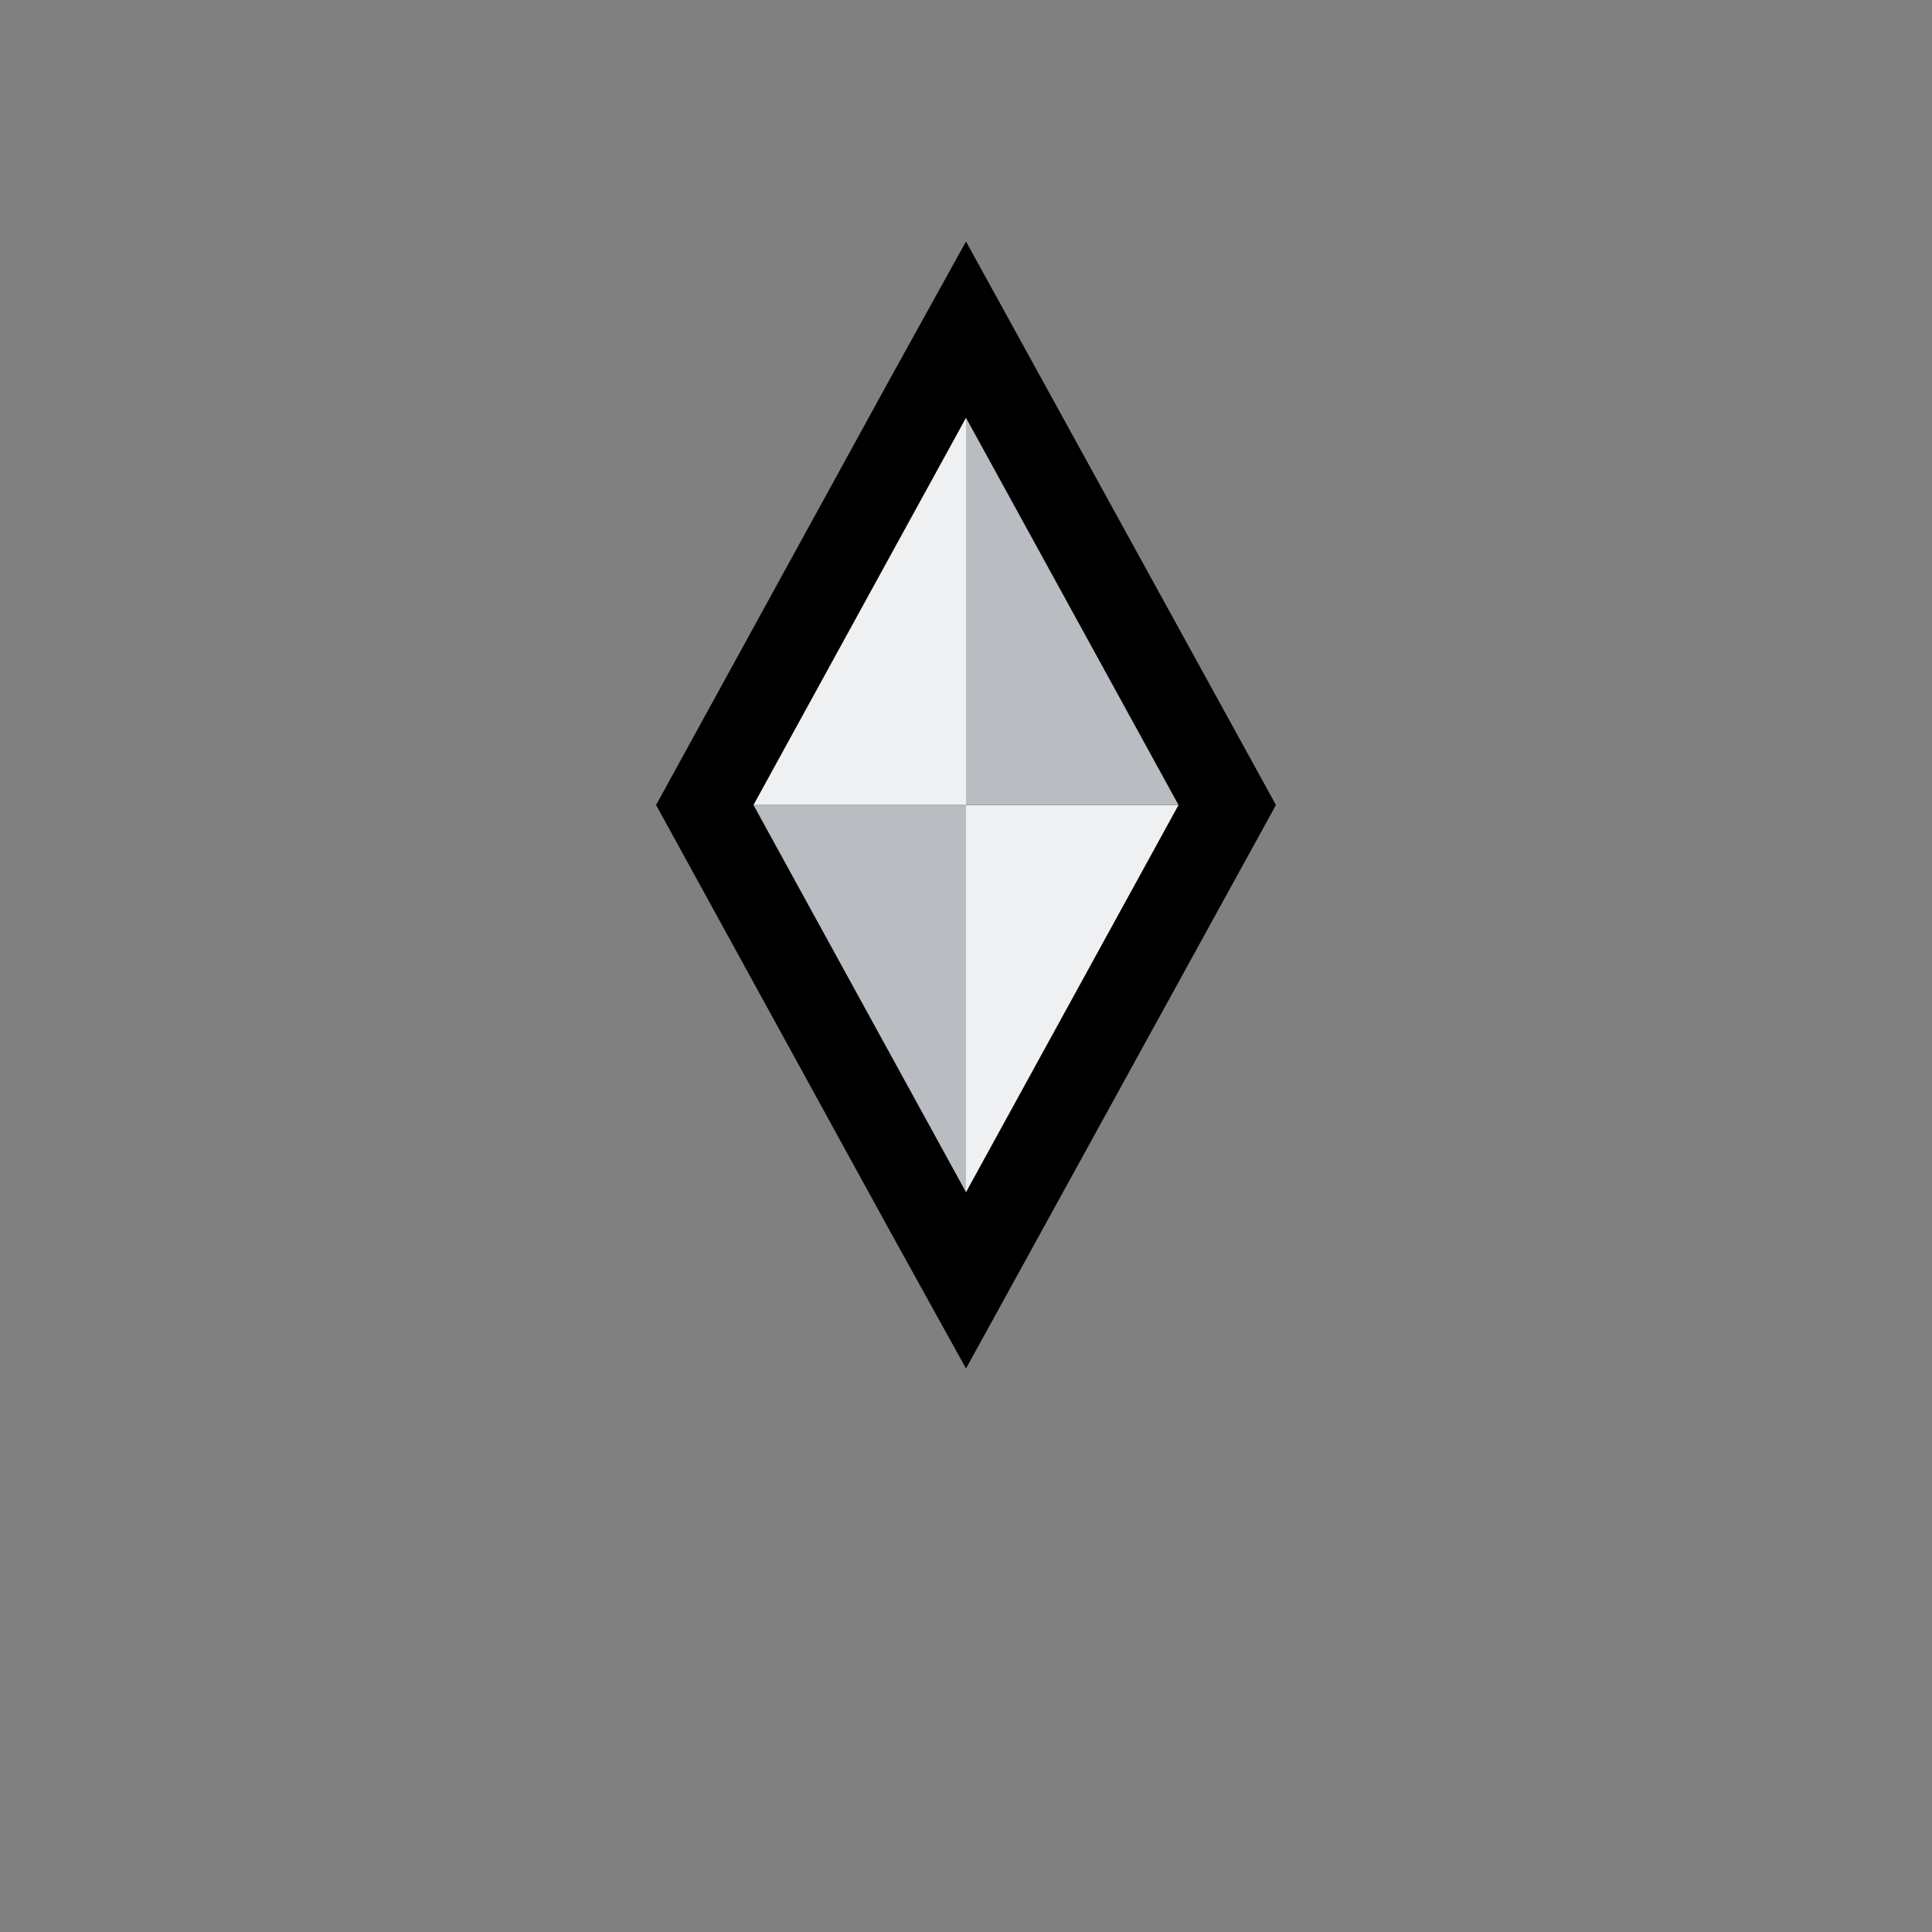 <?xml version="1.0" encoding="utf-8"?>
<!-- Generator: Adobe Illustrator 28.2.0, SVG Export Plug-In . SVG Version: 6.00 Build 0)  -->
<svg version="1.1" id="Layer_1" xmlns="http://www.w3.org/2000/svg" xmlns:xlink="http://www.w3.org/1999/xlink" x="0px" y="0px"
	 viewBox="0 0 24 24" style="enable-background:new 0 0 24 24;" xml:space="preserve">
<rect x="0" y="0" width="24" height="24" fill="#808080" stroke="none"/>
<style type="text/css">
	.st0{fill:#EFF0F2;}
	.st1{fill:#B9BDC2;}
	.st2{fill:none;}
</style>
<polygon points="15.57,9.49 12.93,4.69 12,3 11.07,4.68 8.43,9.49 8.15,10 8.43,10.51 11.07,15.32 12,17 12.93,15.31 15.57,10.51 
	15.85,10 "/>
<g>
	<path id="다각형_22" class="st0" d="M12,14.81V10h2.64L12,14.81z"/>
	<path id="다각형_22-2" class="st1" d="M9.36,10H12v4.81L9.36,10z"/>
	<path id="다각형_22-3" class="st1" d="M14.64,10H12V5.19L14.64,10z"/>
	<path id="다각형_22-4" class="st0" d="M12,5.19V10H9.36L12,5.19z"/>
</g>
<rect class="st2" width="24" height="24"/>
</svg>
